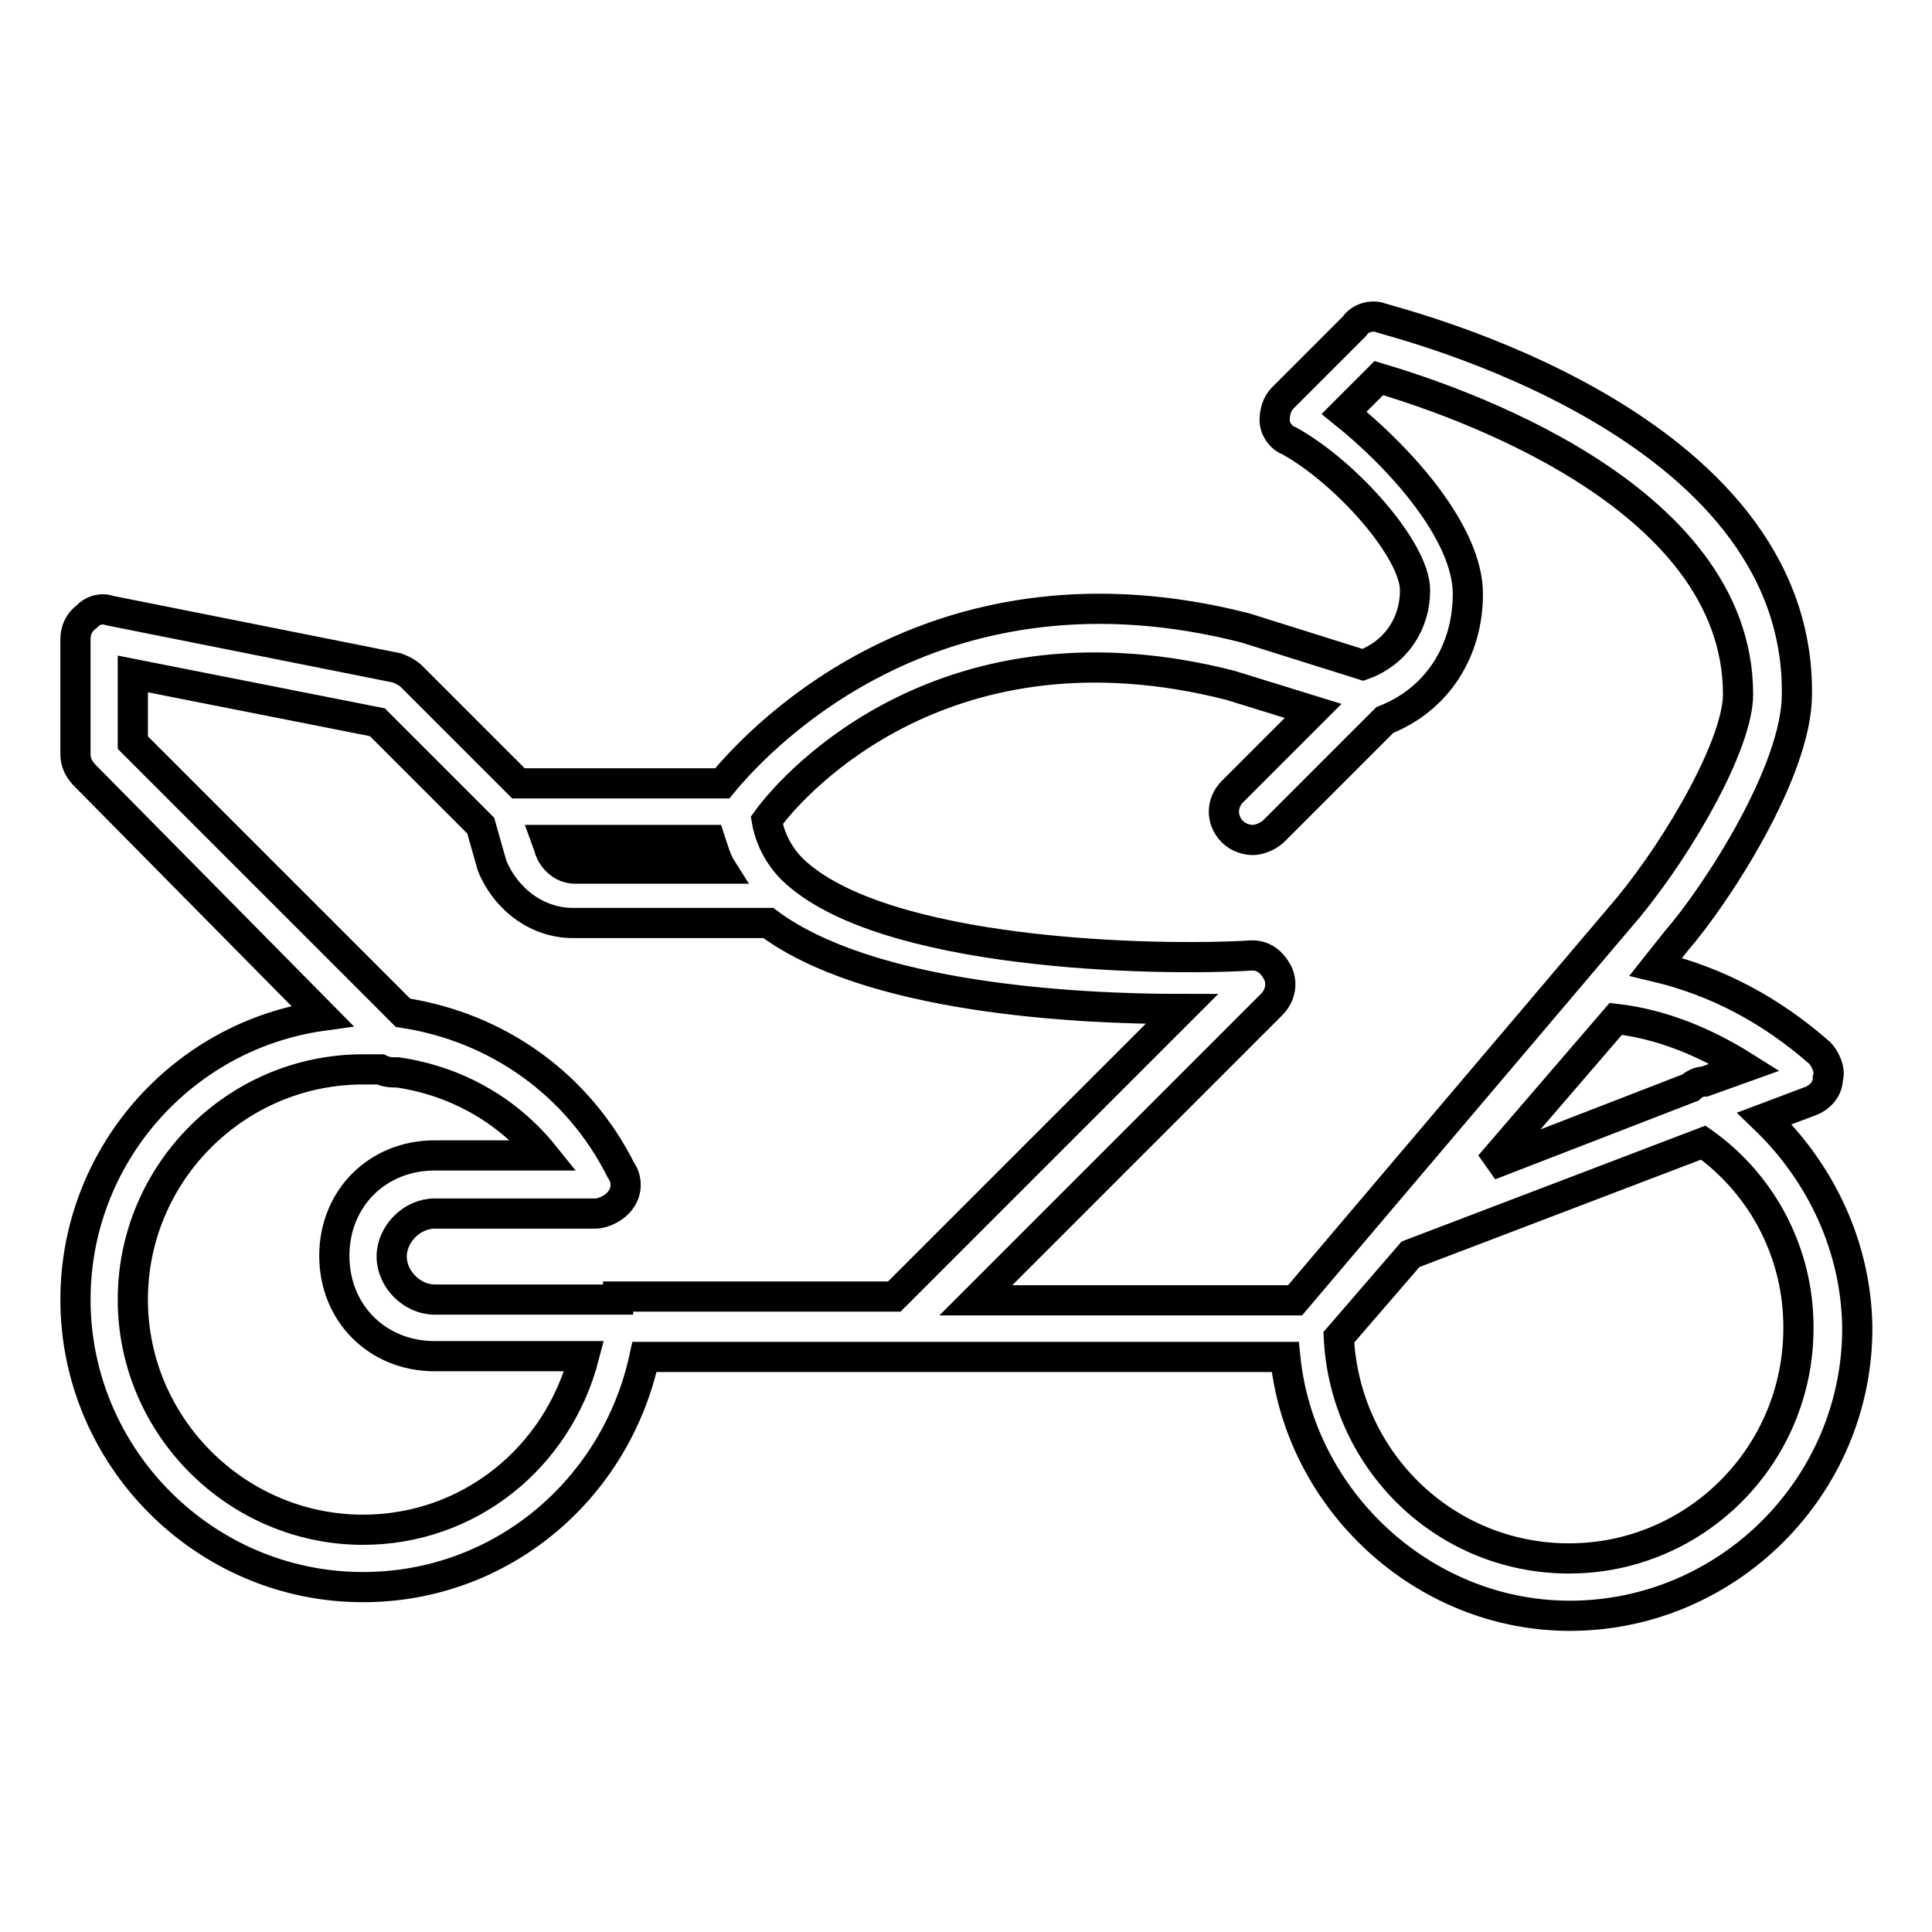 <?xml version="1.0" encoding="utf-8"?>
<!-- Svg Vector Icons : http://www.onlinewebfonts.com/icon -->
<!DOCTYPE svg PUBLIC "-//W3C//DTD SVG 1.1//EN" "http://www.w3.org/Graphics/SVG/1.1/DTD/svg11.dtd">
<svg version="1.1" xmlns="http://www.w3.org/2000/svg" xmlns:xlink="http://www.w3.org/1999/xlink" x="0px" y="0px" viewBox="0 0 256 256" enable-background="new 0 0 256 256" xml:space="preserve">
<g> <path stroke-width="4" fill-opacity="0" stroke="#000000"  d="M233.8,148.2l6.1-2.3c1.1-0.4,2.3-1.5,2.3-3c0.4-1.1-0.4-2.7-1.1-3.4c-6.5-5.7-13.7-9.5-21.7-11.4l2.7-3.4 c5.3-6.1,16-22.5,16-32.7c0.4-36.2-52.9-49.1-55.2-49.9c-1.1-0.4-2.7,0-3.4,1.1l-9.5,9.5c-0.8,0.8-1.1,1.9-1.1,3s0.8,2.3,1.9,2.7 c7.6,4.2,16.7,14.5,16.7,19.8c0,4.6-2.7,8.4-6.9,9.9l-15.6-4.9c-40.3-10.3-63.6,13.7-69.3,20.6h-27L54.5,89.6 c-0.4-0.4-1.1-0.8-1.9-1.1l-38.1-7.6c-1.1-0.4-2.3,0-3,0.8c-1.1,0.8-1.5,1.9-1.5,3v15.2c0,1.1,0.4,1.9,1.1,2.7l31.6,32 C24.1,137.2,10,153.2,10,172.2c0,20.9,17.1,38.1,38.1,38.1c18.3,0,33.5-12.9,37.3-30.5h84.9c1.9,19,18.3,34.3,37.7,34.3 c20.9,0,38.1-17.1,38.1-38.1C246,165.4,241.4,155.5,233.8,148.2z M231.2,141.4l-5.3,1.9c-0.8,0-1.5,0.4-1.9,0.8l-26.6,10.3 l16.7-19.4C220.1,135.7,225.8,138,231.2,141.4L231.2,141.4z M163,90.8l11,3.4l-10.7,10.7c-1.5,1.5-1.5,3.8,0,5.3 c0.8,0.8,1.9,1.1,2.7,1.1s1.9-0.4,2.7-1.1l14.8-14.8c6.9-2.7,11-9.1,11-16.7c0-8-8.8-17.9-16.4-24l4.6-4.6 c9.1,2.7,47.6,15.2,47.6,41.9c0,6.5-7.6,19.8-14.5,28.2l-44.2,52.1h-42.3l39.2-39.2c1.1-1.1,1.5-2.7,0.8-4.2 c-0.8-1.5-1.9-2.3-3.4-2.3c-12.9,0.8-49.1,0-60.9-11.4c-1.9-1.9-3-4.2-3.4-6.5C105.5,103.3,125.7,81.3,163,90.8z M95.6,115.1H76.2 c-2.3,0-3.4-2.3-3.4-2.7l-0.4-1.1h21.7C94.5,112.5,94.9,114,95.6,115.1z M48.1,202.7c-16.7,0-30.5-13.7-30.5-30.5 s13.7-30.5,30.5-30.5h2.3c0.8,0.4,1.5,0.4,2.3,0.4c7.6,1.1,14.5,4.9,19.4,11H57.6c-7.6,0-13.3,5.7-13.3,13.3 c0,7.6,5.7,13.3,13.3,13.3h19.8C73.9,193.2,62.1,202.7,48.1,202.7z M81.9,172.2H57.6c-3,0-5.7-2.7-5.7-5.7c0-3,2.7-5.7,5.7-5.7 h21.3c1.1,0,2.7-0.8,3.4-1.9c0.8-1.1,0.8-2.7,0-3.8c-5.7-11.4-16.4-19-28.9-20.9L17.6,98.4v-9.1L50,95.7l13.7,13.7l1.5,5.3 c1.9,4.6,6.1,7.6,10.7,7.6h25.9c13.3,9.9,40.3,11.4,54.8,11.4l-38.1,38.1H81.9V172.2z M207.9,206.5c-16.4,0-29.7-12.9-30.5-29.3 l9.5-11l38.8-14.8c8,5.7,12.6,14.8,12.6,24.4C238.4,192.8,224.7,206.5,207.9,206.5z"/></g>
</svg>